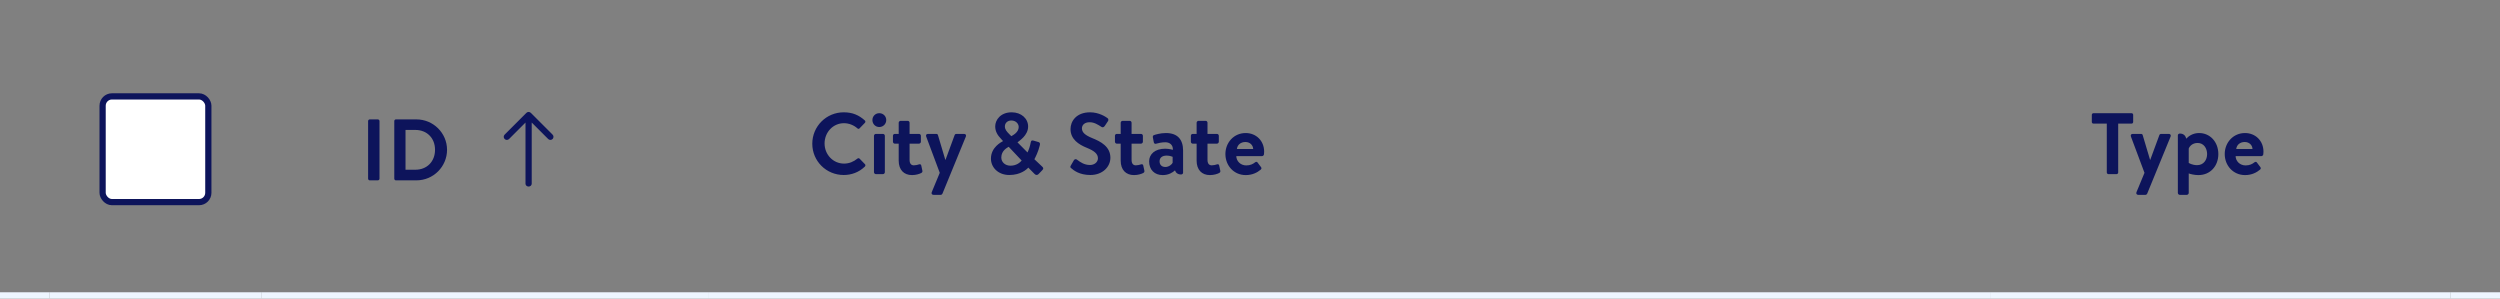 <svg width="402" height="48" viewBox="0 0 402 48" fill="none" xmlns="http://www.w3.org/2000/svg">
<rect x="0" y="0" width="402" height="48" fill="#808080" stroke="none"/>
<g clip-path="url(#clip0_824_17789)">
<rect y="47" width="8" height="1" fill="#EEF6FF"/>
</g>
<rect x="16.5" y="15.5" width="17" height="17" rx="1.5" fill="white" stroke="#0D145B"/>
<rect x="8" y="47" width="34" height="1" fill="#EEF6FF"/>
<path d="M59.19 28.734V19.466C59.19 19.326 59.316 19.2 59.456 19.2H60.758C60.898 19.2 61.024 19.326 61.024 19.466V28.734C61.024 28.874 60.898 29 60.758 29H59.456C59.316 29 59.19 28.874 59.19 28.734ZM63.401 28.734V19.466C63.401 19.326 63.513 19.2 63.653 19.2H66.971C69.673 19.2 71.885 21.398 71.885 24.086C71.885 26.802 69.673 29 66.971 29H63.653C63.513 29 63.401 28.874 63.401 28.734ZM65.207 27.292H66.803C68.623 27.292 69.953 26.004 69.953 24.086C69.953 22.182 68.623 20.894 66.803 20.894H65.207V27.292Z" fill="#0D145B"/>
<path d="M85.354 18.146L88.854 21.647C89.049 21.842 89.049 22.159 88.854 22.354C88.659 22.549 88.342 22.549 88.147 22.354L85.5 19.707V29.542C85.5 29.795 85.276 30 85 30C84.724 30 84.5 29.795 84.5 29.542V19.707L81.854 22.354C81.658 22.549 81.342 22.549 81.146 22.354C80.951 22.159 80.951 21.842 81.146 21.647L84.647 18.146C84.842 17.951 85.159 17.951 85.354 18.146Z" fill="#0D145B"/>
<rect x="42" y="47" width="72" height="1" fill="#EEF6FF"/>
<path d="M130.616 23.114C130.616 20.314 132.87 18.06 135.67 18.06C137.084 18.06 138.106 18.508 139.058 19.362C139.184 19.474 139.184 19.642 139.072 19.754L138.218 20.636C138.12 20.748 137.98 20.748 137.868 20.636C137.28 20.118 136.496 19.81 135.712 19.81C133.92 19.81 132.59 21.308 132.59 23.072C132.59 24.822 133.934 26.306 135.726 26.306C136.566 26.306 137.28 25.984 137.868 25.508C137.98 25.41 138.134 25.424 138.218 25.508L139.086 26.404C139.198 26.502 139.17 26.684 139.072 26.782C138.12 27.706 136.916 28.14 135.67 28.14C132.87 28.14 130.616 25.914 130.616 23.114ZM140.535 27.692V21.84C140.535 21.658 140.689 21.532 140.843 21.532H141.977C142.131 21.532 142.285 21.658 142.285 21.84V27.692C142.285 27.86 142.131 28 141.977 28H140.843C140.689 28 140.535 27.86 140.535 27.692ZM141.389 20.426C140.759 20.426 140.283 19.922 140.283 19.306C140.283 18.69 140.759 18.2 141.389 18.2C142.019 18.2 142.509 18.69 142.509 19.306C142.509 19.922 142.019 20.426 141.389 20.426ZM144.51 23.1H143.88C143.712 23.1 143.586 22.946 143.586 22.792V21.84C143.586 21.658 143.712 21.532 143.88 21.532H144.51V19.74C144.51 19.572 144.664 19.432 144.818 19.432H145.966C146.134 19.432 146.26 19.572 146.26 19.74V21.532H147.772C147.94 21.532 148.08 21.658 148.08 21.84V22.792C148.08 22.946 147.94 23.1 147.772 23.1H146.26V25.704C146.26 26.334 146.54 26.586 146.946 26.586C147.226 26.586 147.604 26.502 147.772 26.432C147.954 26.362 148.108 26.446 148.136 26.6L148.318 27.44C148.36 27.608 148.29 27.734 148.136 27.818C147.912 27.944 147.324 28.154 146.652 28.154C145.336 28.154 144.51 27.3 144.51 25.83V23.1ZM150.105 31.332C149.853 31.332 149.727 31.122 149.825 30.898L151.113 27.79L148.929 21.952C148.845 21.728 148.957 21.532 149.209 21.532H150.553C150.693 21.532 150.791 21.602 150.819 21.714L152.009 25.704H152.037L153.507 21.714C153.577 21.532 153.717 21.532 153.913 21.532H155.033C155.285 21.532 155.397 21.742 155.313 21.952L151.547 31.136C151.505 31.234 151.393 31.332 151.267 31.332H150.105ZM159.343 25.508C159.343 23.66 161.023 22.848 161.275 22.694V22.666L160.981 22.344C160.421 21.756 160.029 21.154 160.029 20.328C160.029 19.264 160.911 18.06 162.675 18.06C164.243 18.06 165.321 19.082 165.321 20.342C165.321 21.784 163.893 22.638 163.613 22.89L165.223 24.514C165.447 24.066 165.629 23.492 165.727 22.96C165.783 22.666 165.867 22.512 166.189 22.61L166.959 22.834C167.323 22.932 167.225 23.24 167.197 23.38C166.959 24.388 166.511 25.27 166.329 25.606L167.575 26.782C167.743 26.95 167.883 27.104 167.547 27.426L166.973 28.014C166.805 28.168 166.581 28.196 166.357 27.972L165.349 26.95C165.097 27.244 164.117 28.14 162.297 28.14C160.519 28.14 159.343 26.936 159.343 25.508ZM162.619 21.896C162.829 21.77 163.809 21.294 163.809 20.426C163.809 19.894 163.347 19.376 162.619 19.376C161.975 19.376 161.583 19.81 161.583 20.328C161.583 20.818 161.877 21.154 162.311 21.588L162.619 21.896ZM161.009 25.326C161.009 26.096 161.653 26.642 162.479 26.642C163.529 26.642 164.075 26.054 164.285 25.816L162.199 23.604C161.975 23.744 161.009 24.206 161.009 25.326ZM175.331 28.14C173.567 28.14 172.657 27.398 172.251 27.048C172.111 26.936 172.055 26.852 172.181 26.628L172.685 25.76C172.797 25.564 173.035 25.564 173.161 25.662C173.735 26.096 174.365 26.53 175.275 26.53C176.003 26.53 176.549 26.054 176.549 25.452C176.549 24.738 175.947 24.248 174.771 23.772C173.455 23.24 172.139 22.4 172.139 20.748C172.139 19.502 173.063 18.06 175.289 18.06C176.717 18.06 177.809 18.788 178.089 18.998C178.229 19.082 178.271 19.32 178.173 19.46L177.641 20.258C177.529 20.426 177.319 20.538 177.151 20.426C176.549 20.048 175.975 19.656 175.205 19.656C174.407 19.656 173.973 20.104 173.973 20.636C173.973 21.294 174.491 21.742 175.625 22.204C176.983 22.75 178.551 23.562 178.551 25.368C178.551 26.81 177.305 28.14 175.331 28.14ZM180.207 23.1H179.577C179.409 23.1 179.283 22.946 179.283 22.792V21.84C179.283 21.658 179.409 21.532 179.577 21.532H180.207V19.74C180.207 19.572 180.361 19.432 180.515 19.432H181.663C181.831 19.432 181.957 19.572 181.957 19.74V21.532H183.469C183.637 21.532 183.777 21.658 183.777 21.84V22.792C183.777 22.946 183.637 23.1 183.469 23.1H181.957V25.704C181.957 26.334 182.237 26.586 182.643 26.586C182.923 26.586 183.301 26.502 183.469 26.432C183.651 26.362 183.805 26.446 183.833 26.6L184.015 27.44C184.057 27.608 183.987 27.734 183.833 27.818C183.609 27.944 183.021 28.154 182.349 28.154C181.033 28.154 180.207 27.3 180.207 25.83V23.1ZM184.78 25.942C184.78 24.794 185.718 23.912 187.356 23.912C188.014 23.912 188.602 24.094 188.602 24.094C188.63 23.268 188.07 22.876 187.384 22.876C186.81 22.876 186.264 23.002 185.886 23.114C185.676 23.184 185.55 23.03 185.522 22.834L185.382 22.106C185.326 21.868 185.452 21.756 185.592 21.714C185.732 21.658 186.6 21.392 187.482 21.392C189.358 21.392 190.24 22.442 190.24 24.206V27.762C190.24 27.916 190.128 28.056 189.904 28.056C189.386 28.056 189.064 27.776 188.938 27.398C188.546 27.748 187.916 28.154 186.964 28.154C185.676 28.154 184.78 27.328 184.78 25.942ZM186.46 25.942C186.46 26.488 186.796 26.852 187.398 26.852C187.972 26.852 188.476 26.404 188.56 26.166V25.214C188.56 25.214 188.126 25.018 187.608 25.018C186.866 25.018 186.46 25.368 186.46 25.942ZM192.416 23.1H191.786C191.618 23.1 191.492 22.946 191.492 22.792V21.84C191.492 21.658 191.618 21.532 191.786 21.532H192.416V19.74C192.416 19.572 192.57 19.432 192.724 19.432H193.872C194.04 19.432 194.166 19.572 194.166 19.74V21.532H195.678C195.846 21.532 195.986 21.658 195.986 21.84V22.792C195.986 22.946 195.846 23.1 195.678 23.1H194.166V25.704C194.166 26.334 194.446 26.586 194.852 26.586C195.132 26.586 195.51 26.502 195.678 26.432C195.86 26.362 196.014 26.446 196.042 26.6L196.224 27.44C196.266 27.608 196.196 27.734 196.042 27.818C195.818 27.944 195.23 28.154 194.558 28.154C193.242 28.154 192.416 27.3 192.416 25.83V23.1ZM197.045 24.766C197.045 22.946 198.389 21.392 200.307 21.392C201.987 21.392 203.275 22.638 203.275 24.388C203.275 24.486 203.261 24.71 203.247 24.808C203.233 24.976 203.079 25.102 202.939 25.102H198.795C198.809 25.9 199.467 26.6 200.405 26.6C201.049 26.6 201.497 26.362 201.791 26.124C201.945 25.998 202.113 25.984 202.211 26.124L202.757 26.852C202.869 26.978 202.883 27.132 202.729 27.272C202.169 27.748 201.371 28.154 200.321 28.154C198.389 28.154 197.045 26.614 197.045 24.766ZM198.893 23.954H201.511C201.483 23.324 200.979 22.834 200.265 22.834C199.481 22.834 198.977 23.31 198.893 23.954Z" fill="#0D145B"/>
<rect x="114" y="47" width="206" height="1" fill="#EEF6FF"/>
<path d="M338.772 27.734V19.88H336.63C336.476 19.88 336.364 19.754 336.364 19.614V18.466C336.364 18.326 336.476 18.2 336.63 18.2H342.748C342.902 18.2 343.014 18.326 343.014 18.466V19.614C343.014 19.754 342.902 19.88 342.748 19.88H340.606V27.734C340.606 27.874 340.48 28 340.34 28H339.038C338.898 28 338.772 27.874 338.772 27.734ZM343.827 31.332C343.575 31.332 343.449 31.122 343.547 30.898L344.835 27.79L342.651 21.952C342.567 21.728 342.679 21.532 342.931 21.532H344.275C344.415 21.532 344.513 21.602 344.541 21.714L345.731 25.704H345.759L347.229 21.714C347.299 21.532 347.439 21.532 347.635 21.532H348.755C349.007 21.532 349.119 21.742 349.035 21.952L345.269 31.136C345.227 31.234 345.115 31.332 344.989 31.332H343.827ZM356.709 24.78C356.709 26.67 355.435 28.154 353.503 28.154C352.859 28.154 352.243 28 351.949 27.888V31.024C351.949 31.178 351.795 31.332 351.641 31.332H350.507C350.339 31.332 350.199 31.178 350.199 31.024V21.77C350.199 21.616 350.311 21.476 350.535 21.476C351.123 21.476 351.445 21.826 351.543 22.302C351.921 21.896 352.607 21.392 353.615 21.392C355.379 21.392 356.709 22.82 356.709 24.78ZM351.949 23.884V26.194C351.949 26.194 352.481 26.558 353.293 26.558C354.357 26.558 354.903 25.69 354.903 24.78C354.903 23.87 354.385 22.988 353.377 22.988C352.537 22.988 352.089 23.52 351.949 23.884ZM357.736 24.766C357.736 22.946 359.08 21.392 360.998 21.392C362.678 21.392 363.966 22.638 363.966 24.388C363.966 24.486 363.952 24.71 363.938 24.808C363.924 24.976 363.77 25.102 363.63 25.102H359.486C359.5 25.9 360.158 26.6 361.096 26.6C361.74 26.6 362.188 26.362 362.482 26.124C362.636 25.998 362.804 25.984 362.902 26.124L363.448 26.852C363.56 26.978 363.574 27.132 363.42 27.272C362.86 27.748 362.062 28.154 361.012 28.154C359.08 28.154 357.736 26.614 357.736 24.766ZM359.584 23.954H362.202C362.174 23.324 361.67 22.834 360.956 22.834C360.172 22.834 359.668 23.31 359.584 23.954Z" fill="#0D145B"/>
<rect x="320" y="47" width="74" height="1" fill="#EEF6FF"/>
<g clip-path="url(#clip1_824_17789)">
<rect x="394" y="47" width="8" height="1" fill="#EEF6FF"/>
</g>
<defs>
<clipPath id="clip0_824_17789">
<rect width="8" height="48" fill="white"/>
</clipPath>
<clipPath id="clip1_824_17789">
<rect width="8" height="48" fill="white" transform="translate(394)"/>
</clipPath>
</defs>
</svg>

